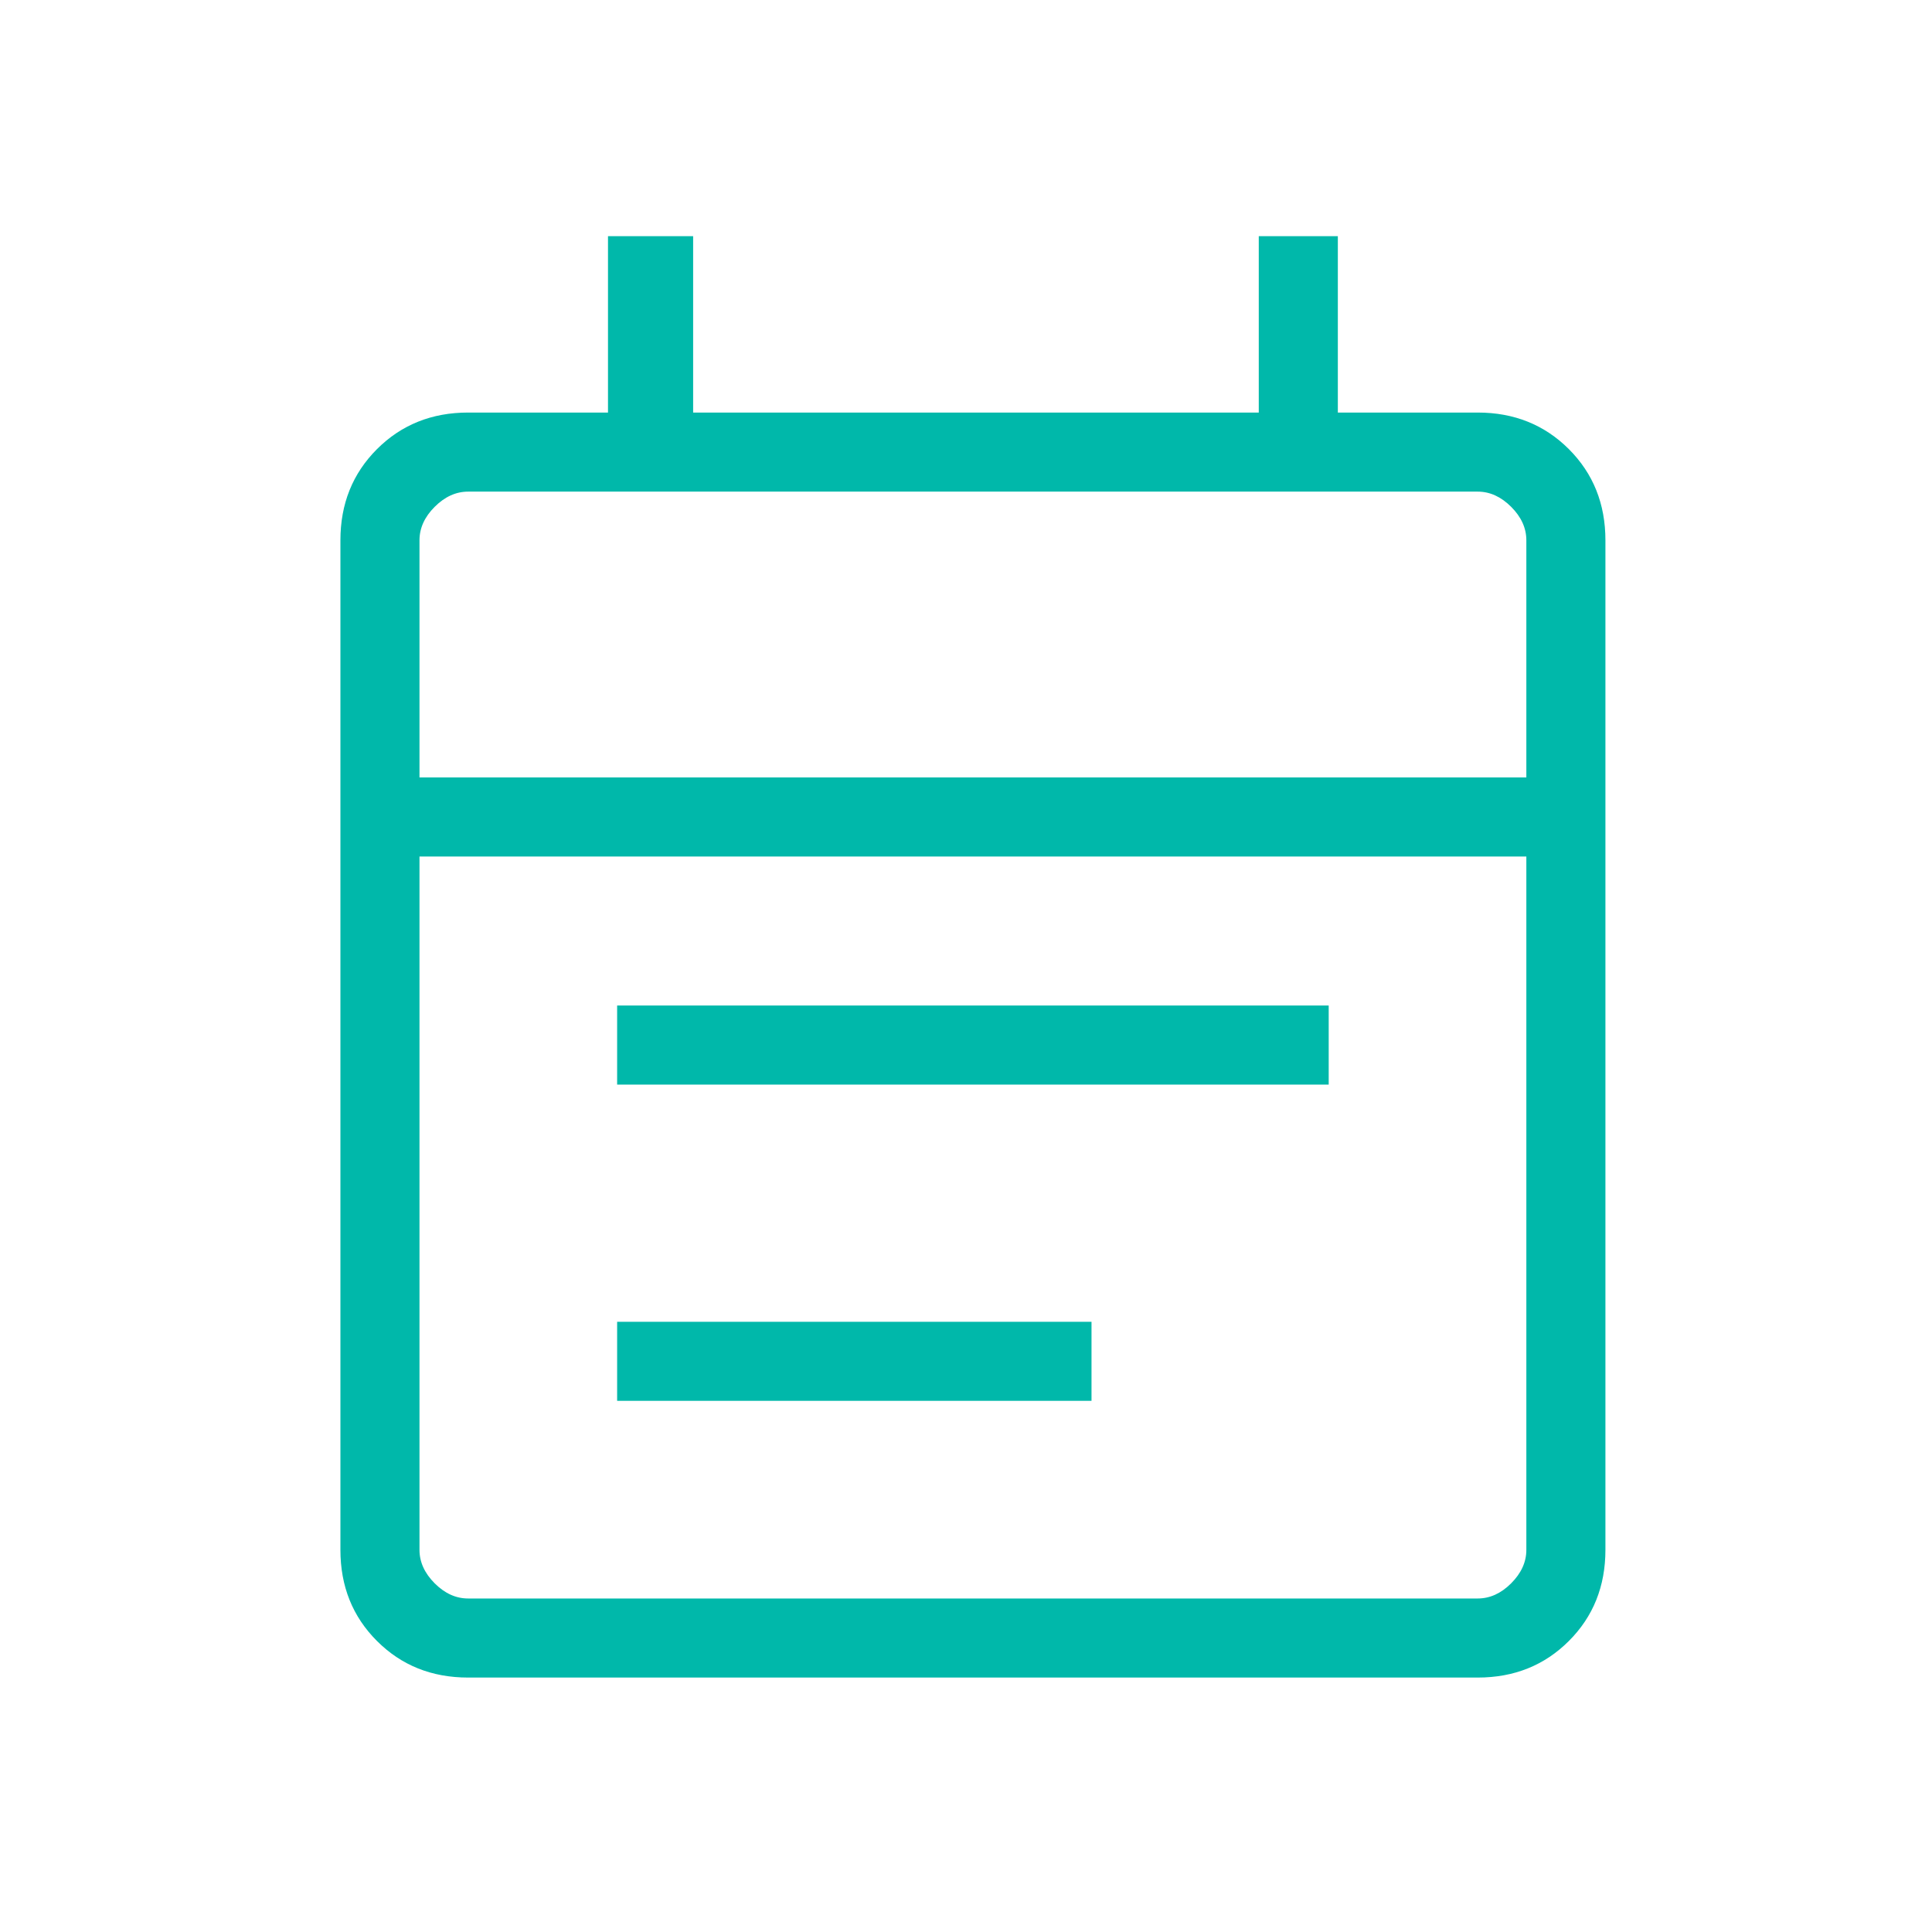 <svg width="56" height="56" viewBox="0 0 56 56" fill="none" xmlns="http://www.w3.org/2000/svg">
<mask id="mask0_5572_17550" style="mask-type:alpha" maskUnits="userSpaceOnUse" x="0" y="0" width="56" height="56">
<rect x="0.699" y="0.5" width="55" height="55" fill="#D9D9D9"/>
</mask>
<g mask="url(#mask0_5572_17550)">
<path d="M13.569 48.625C12.514 48.625 11.634 48.272 10.927 47.565C10.22 46.859 9.867 45.978 9.867 44.923V15.661C9.867 14.606 10.22 13.725 10.927 13.018C11.634 12.312 12.514 11.958 13.569 11.958H17.623V6.846H20.091V11.958H36.486V6.846H38.778V11.958H42.832C43.887 11.958 44.767 12.312 45.474 13.018C46.181 13.725 46.534 14.606 46.534 15.661V44.923C46.534 45.978 46.181 46.859 45.474 47.565C44.767 48.272 43.887 48.625 42.832 48.625H13.569ZM13.569 46.333H42.832C43.185 46.333 43.508 46.187 43.802 45.893C44.095 45.599 44.242 45.276 44.242 44.923V24.827H12.159V44.923C12.159 45.276 12.306 45.599 12.599 45.893C12.893 46.187 13.216 46.333 13.569 46.333ZM12.159 22.535H44.242V15.661C44.242 15.308 44.095 14.984 43.802 14.691C43.508 14.397 43.185 14.25 42.832 14.25H13.569C13.216 14.25 12.893 14.397 12.599 14.691C12.306 14.984 12.159 15.308 12.159 15.661V22.535ZM17.888 31.438V29.146H38.513V31.438H17.888ZM17.888 40.604V38.313H31.638V40.604H17.888Z" fill="#00B8AA"/>
</g>
</svg>
